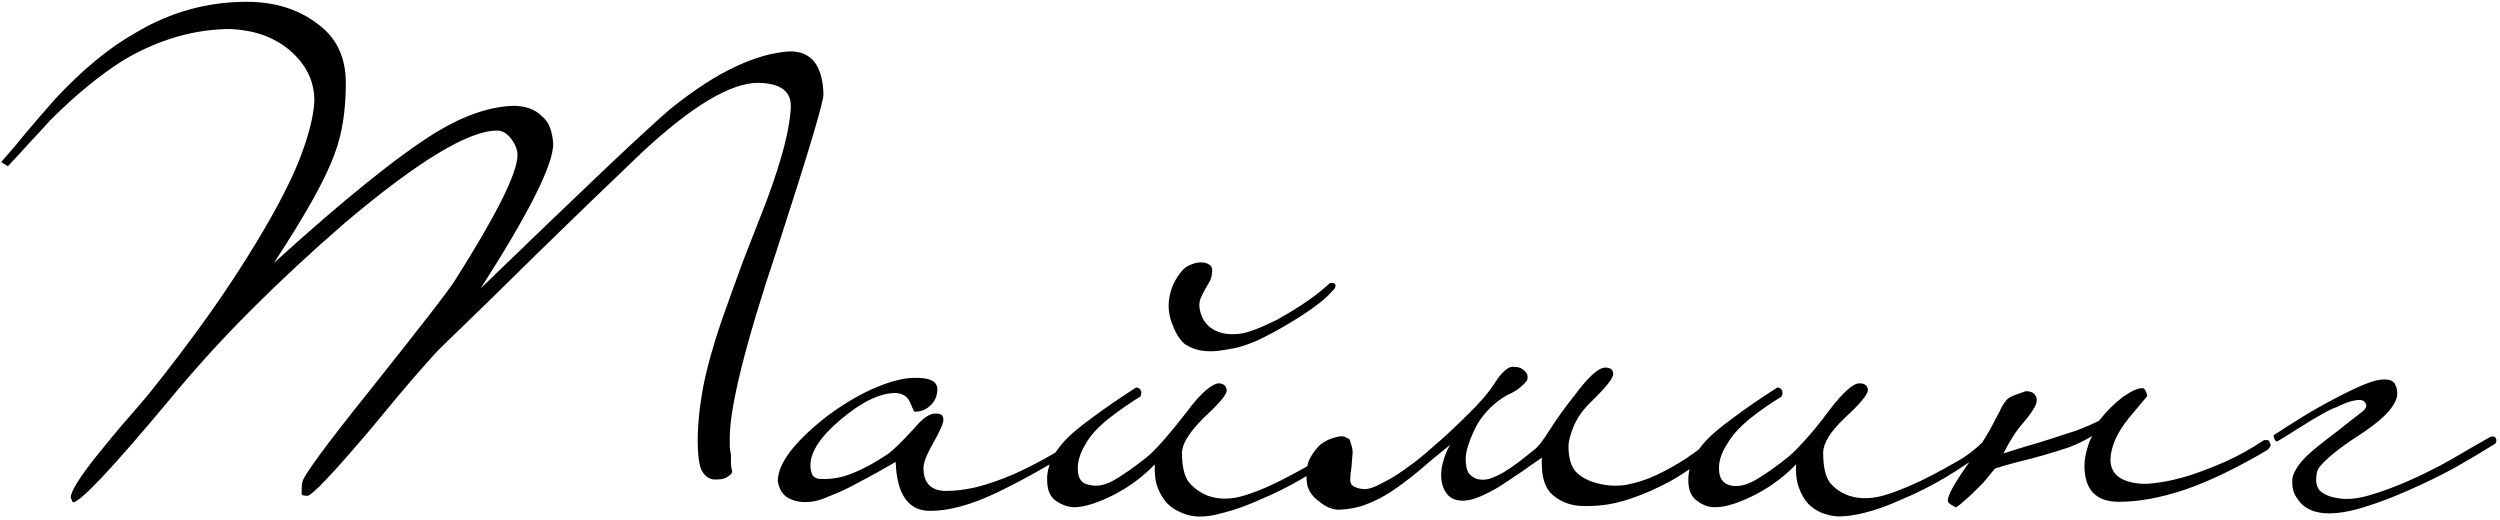 <?xml version="1.0" encoding="UTF-8"?> <svg xmlns="http://www.w3.org/2000/svg" viewBox="0 0 827.00 172.00" data-guides="{&quot;vertical&quot;:[],&quot;horizontal&quot;:[]}"><path fill="#000000" stroke="none" fill-opacity="1" stroke-width="1" stroke-opacity="1" id="tSvg9c2d7f90a5" title="Path 3" d="M272.4 31.2C272.4 33.867 267.267 51 257 82.6C246.6 113.667 241.4 134.467 241.4 145C241.4 145.667 241.4 146.467 241.4 147.4C241.4 148.333 241.533 149.333 241.8 150.4C241.8 151.333 241.8 152.267 241.8 153.2C241.8 154 241.933 154.933 242.2 156C242.2 156.667 241.4 157.4 239.8 158.2C239 158.467 238.267 158.6 237.6 158.6C237.067 158.6 236.533 158.6 236 158.6C234.267 158.333 232.933 157.267 232 155.4C231.2 153.4 230.8 150.267 230.8 146C230.8 140.533 231.4 134.533 232.6 128C233.933 121.333 236 113.933 238.8 105.8C241.067 99.4 243.4 92.933 245.8 86.4C248.333 79.867 250.933 73.2 253.6 66.4C258.8 52.4 261.467 41.933 261.6 35C261.6 30.067 258 27.533 250.8 27.4C241.733 27.4 229 35 212.6 50.2C201.267 61 190 71.867 178.8 82.8C167.733 93.733 156.467 104.733 145 115.8C144.333 116.467 142.067 119 138.2 123.4C134.467 127.667 129.2 133.933 122.4 142.2C110.4 156.333 103.533 163.6 101.8 164C100.733 164 100.067 163.867 99.8 163.6C99.8 163.067 99.8 162.533 99.8 162C99.8 160.8 99.867 160 100 159.6C100 157.867 107.533 147.6 122.6 128.8C131 118.267 137.467 110.067 142 104.2C146.667 98.2 149.533 94.333 150.6 92.6C164.2 71.133 171.067 57.4 171.2 51.4C171.2 49.533 170.467 47.667 169 45.8C167.667 44.067 166.133 43.2 164.4 43.2C154.933 43.2 138.133 53.4 114 73.8C103.067 83.267 92.733 92.867 83 102.6C73.267 112.333 64.133 122.4 55.6 132.8C37.333 154.667 26.867 165.8 24.2 166.2C24.067 166.2 23.8 165.667 23.4 164.6C23.4 162.6 26.2 158.067 31.8 151C34.6 147.533 37.4 144.133 40.2 140.8C43.133 137.467 46.067 134.067 49 130.6C56.067 121.8 62.6 113.2 68.6 104.8C74.6 96.4 80.2 87.867 85.4 79.2C91.667 68.8 96.267 59.867 99.2 52.4C102.133 44.8 103.733 38.467 104 33.4C104 26.867 101.267 21.267 95.8 16.6C90.733 12.333 84.267 10 76.4 9.6C64.4 9.6 52.6 13 41 19.8C33.133 24.733 25 31.4 16.6 39.8C14.333 42.333 12 44.867 9.6 47.4C7.333 49.933 5 52.467 2.6 55C1.867 54.533 1.133 54.067 0.4 53.6C3.467 50.133 6.4 46.667 9.2 43.2C12.133 39.733 15.133 36.267 18.2 32.8C27.267 23.067 36.067 15.8 44.6 11C56.067 4.067 68.4 0.6 81.6 0.6C90.933 0.6 98.8 3.067 105.2 8C111.333 12.533 114.4 19 114.4 27.4C114.4 36.467 113.2 44.2 110.8 50.6C109.333 54.733 106.933 59.8 103.6 65.8C100.267 71.8 95.933 78.867 90.6 87C102.333 76.333 112.6 67.467 121.4 60.4C130.333 53.2 137.933 47.667 144.2 43.8C153.4 38.2 161.933 35.267 169.8 35C171.667 35 173.4 35.267 175 35.8C176.6 36.333 178 37.2 179.2 38.4C180.533 39.467 181.467 40.8 182 42.4C182.533 43.867 182.867 45.6 183 47.6C183 54.533 175 70.467 159 95.4C175.267 79.667 188.6 66.867 199 57C209.4 47.133 217 40.133 221.8 36C229.8 29.6 237 24.933 243.4 22C249.933 18.933 255.933 17.267 261.4 17C268.467 17 272.133 21.733 272.4 31.2ZM357.083 146C357.349 147.067 357.083 147.8 356.283 148.2C347.083 153.933 338.216 158.867 329.683 163C321.283 167 313.949 169 307.683 169C300.483 169 296.683 163.6 296.283 152.8C295.083 153.467 293.216 154.533 290.683 156C288.283 157.333 285.683 158.733 282.883 160.2C280.216 161.667 277.483 162.933 274.683 164C272.016 165.2 269.816 165.867 268.083 166C265.549 166.267 263.283 165.933 261.283 165C259.149 164.067 257.816 162.133 257.283 159.2C257.283 153.333 262.749 146.133 273.683 137.6C279.283 133.467 284.616 130.333 289.683 128.2C294.749 126.067 299.016 125 302.483 125C307.416 124.867 309.949 126.067 310.083 128.6C310.083 131 309.216 132.933 307.483 134.4C306.149 135.6 304.483 136.2 302.483 136.2C302.349 136.067 302.216 135.8 302.083 135.4C301.949 135.133 301.816 134.867 301.683 134.6C301.549 134.2 301.349 133.733 301.083 133.2C300.283 131.2 298.683 130.133 296.283 130C291.083 130 285.016 132.933 278.083 138.8C271.416 144.4 268.083 149.467 268.083 154C268.083 155.067 268.283 156.067 268.683 157C269.083 157.8 269.816 158.267 270.883 158.4C274.616 158.667 278.283 158.067 281.883 156.6C285.616 155.133 289.549 153 293.683 150.2C295.416 149 298.416 146.067 302.683 141.4C305.349 138.2 307.683 136.667 309.683 136.8C311.283 136.8 312.083 137.467 312.083 138.8C312.083 140 310.949 142.6 308.683 146.6C306.549 150.333 305.483 153.067 305.483 154.8C305.483 159.733 307.883 162.267 312.683 162.4C316.949 162.4 321.283 161.733 325.683 160.4C330.083 159.067 334.216 157.467 338.083 155.6C341.949 153.733 345.349 151.933 348.283 150.2C351.349 148.333 353.549 146.933 354.883 146C355.283 145.6 355.683 145.333 356.083 145.2C356.483 144.933 356.816 145.2 357.083 146ZM441.797 94.4C441.797 95.067 441.464 95.667 440.797 96.2C439.33 97.933 437.197 99.8 434.397 101.8C431.597 103.8 428.597 105.733 425.397 107.6C422.197 109.467 419.064 111.133 415.997 112.6C412.93 113.933 410.33 114.8 408.197 115.2C406.864 115.467 405.264 115.733 403.397 116C401.53 116.267 399.597 116.267 397.597 116C395.73 115.733 393.93 115.067 392.197 114C390.597 112.8 389.264 110.867 388.197 108.2C386.73 105 386.264 101.8 386.797 98.6C387.33 95.267 388.73 92.267 390.997 89.6C391.797 88.667 392.73 88 393.797 87.6C394.997 87.067 396.13 86.8 397.197 86.8C398.264 86.8 399.13 87 399.797 87.4C400.597 87.8 400.997 88.467 400.997 89.4C400.997 90.733 400.73 91.933 400.197 93C399.664 93.933 399.13 94.867 398.597 95.8C398.064 96.733 397.597 97.667 397.197 98.6C396.797 99.533 396.664 100.6 396.797 101.8C396.93 102.867 397.264 104 397.797 105.2C398.33 106.267 399.13 107.267 400.197 108.2C401.397 109.133 402.797 109.8 404.397 110.2C405.997 110.6 407.93 110.667 410.197 110.4C411.397 110.267 413.064 109.8 415.197 109C417.33 108.2 419.73 107.133 422.397 105.8C425.064 104.333 427.93 102.6 430.997 100.6C434.064 98.6 437.064 96.267 439.997 93.6C440.264 93.6 440.53 93.6 440.797 93.6C441.33 93.6 441.664 93.867 441.797 94.4ZM443.997 146C444.53 145.733 444.997 145.467 445.397 145.2C445.93 144.8 446.33 145 446.597 145.8C446.997 146.467 446.664 147.333 445.597 148.4C440.797 152 435.93 155.267 430.997 158.2C426.197 161 421.53 163.333 416.997 165.2C412.597 167.2 408.53 168.667 404.797 169.6C401.064 170.667 397.93 171.067 395.397 170.8C393.797 170.667 392.13 170.2 390.397 169.4C388.797 168.733 387.33 167.733 385.997 166.4C384.797 165.067 383.797 163.4 382.997 161.4C382.197 159.267 381.864 156.667 381.997 153.6C380.397 155.333 378.464 157.067 376.197 158.8C373.93 160.533 371.53 162.067 368.997 163.4C366.464 164.733 363.997 165.8 361.597 166.6C359.197 167.4 357.064 167.8 355.197 167.8C353.064 167.667 351.064 166.933 349.197 165.6C347.33 164.267 346.397 162 346.397 158.8C346.264 154.4 348.264 150 352.397 145.6C354.264 143.6 357.13 141.2 360.997 138.4C364.864 135.467 369.797 132.067 375.797 128.2C376.597 128.2 377.13 128.533 377.397 129.2C377.664 129.733 377.597 130.4 377.197 131.2C375.464 132.267 373.73 133.4 371.997 134.6C370.264 135.8 368.464 137.133 366.597 138.6C363.264 141.267 360.864 143.867 359.397 146.4C357.797 148.933 356.864 151.333 356.597 153.6C356.197 157.733 357.464 160 360.397 160.4C362.797 161.067 365.53 160.533 368.597 158.8C371.797 156.933 375.397 154.4 379.397 151.2C382.197 148.933 386.664 143.867 392.797 136C395.064 132.933 397.064 130.667 398.797 129.2C400.53 127.733 401.93 126.933 402.997 126.8C404.73 126.8 405.664 127.6 405.797 129.2C405.797 130.533 403.264 133.533 398.197 138.2C393.397 143 390.997 146.867 390.997 149.8C390.997 154.2 391.73 157.4 393.197 159.4C394.797 161.4 396.93 162.933 399.597 164C403.33 165.333 407.464 165.267 411.997 163.8C416.664 162.333 421.797 160.067 427.397 157C429.664 155.8 432.33 154.333 435.397 152.6C438.464 150.867 441.33 148.667 443.997 146ZM521.255 167.2C517.921 166.667 515.121 165.267 512.855 163C510.721 160.6 509.788 156.733 510.055 151.4C508.055 152.733 505.855 154.267 503.455 156C501.055 157.6 498.655 159.2 496.255 160.8C493.855 162.267 491.521 163.467 489.255 164.4C486.988 165.333 484.988 165.733 483.255 165.6C481.255 165.467 479.721 164.733 478.655 163.4C477.721 162.2 477.121 160.733 476.855 159C476.588 157.133 476.721 155.2 477.255 153.2C477.788 151.067 478.588 149.067 479.655 147.2C475.655 150.4 472.121 153.333 469.055 156C465.988 158.533 463.055 160.733 460.255 162.6C457.588 164.333 454.855 165.733 452.055 166.8C449.388 167.867 446.455 168.467 443.255 168.6C440.988 168.733 438.655 167.8 436.255 165.8C433.721 163.933 432.388 161.667 432.255 159C431.988 155.8 432.388 153.267 433.455 151.4C434.521 149.533 435.655 148.067 436.855 147C438.455 145.8 440.188 145 442.055 144.6C443.921 144.067 445.255 144.333 446.055 145.4C446.988 146.6 447.455 148.067 447.455 149.8C447.321 151.4 447.188 153 447.055 154.6C446.788 156.2 446.655 157.6 446.655 158.8C446.655 160 447.255 160.8 448.455 161.2C449.388 161.6 450.521 161.8 451.855 161.8C453.188 161.667 454.855 161.067 456.855 160C458.455 159.2 460.121 158.267 461.855 157.2C463.721 156 465.788 154.533 468.055 152.8C470.321 151.067 472.855 148.933 475.655 146.4C478.588 143.867 481.921 140.733 485.655 137C489.521 133.267 492.388 129.933 494.255 127C496.121 124.067 497.788 122.267 499.255 121.6C499.788 121.333 500.455 121.267 501.255 121.4C502.055 121.4 502.788 121.6 503.455 122C504.121 122.4 504.655 122.933 505.055 123.6C505.455 124.267 505.455 125.067 505.055 126C503.588 127.733 501.921 129.067 500.055 130C498.188 130.8 496.388 131.933 494.655 133.4C491.455 136.067 489.055 139.2 487.455 142.8C485.855 146.267 484.988 149.133 484.855 151.4C484.855 153.667 485.121 155.267 485.655 156.2C486.188 157.133 487.121 157.867 488.455 158.4C489.788 158.8 491.188 158.8 492.655 158.4C494.255 157.867 495.855 157.133 497.455 156.2C499.188 155.133 500.855 154 502.455 152.8C504.188 151.467 505.788 150.2 507.255 149C508.721 147.933 510.521 145.667 512.655 142.2C514.921 138.6 517.655 134.8 520.855 130.8C525.388 124.667 528.788 121.6 531.055 121.6C532.788 121.6 533.655 122.333 533.655 123.8C533.655 125.133 531.188 128.2 526.255 133C523.855 135.267 521.988 137.867 520.655 140.8C519.455 143.733 518.855 146 518.855 147.6C518.855 151.2 519.588 153.933 521.055 155.8C522.655 157.533 524.788 158.8 527.455 159.6C530.921 160.667 534.388 160.933 537.855 160.4C541.455 159.733 544.921 158.6 548.255 157C551.588 155.4 554.788 153.6 557.855 151.6C560.921 149.467 563.855 147.4 566.655 145.4C567.188 145.133 567.588 145 567.855 145C568.255 145 568.588 145.4 568.855 146.2C568.855 147.133 568.588 147.867 568.055 148.4C562.588 152.8 557.521 156.333 552.855 159C548.188 161.533 543.855 163.467 539.855 164.8C535.988 166.133 532.455 166.933 529.255 167.2C526.188 167.467 523.521 167.467 521.255 167.2ZM656.106 146C656.64 145.733 657.106 145.467 657.506 145.2C658.04 144.8 658.44 145 658.706 145.8C659.106 146.733 658.773 147.6 657.706 148.4C652.906 152 648.04 155.267 643.106 158.2C638.306 161 633.64 163.333 629.106 165.2C624.706 167.2 620.64 168.667 616.906 169.6C613.173 170.533 610.04 170.933 607.506 170.8C605.906 170.667 604.24 170.267 602.506 169.6C600.906 168.933 599.44 167.933 598.106 166.6C596.906 165.267 595.906 163.533 595.106 161.4C594.306 159.267 593.973 156.667 594.106 153.6C592.506 155.333 590.573 157.067 588.306 158.8C586.04 160.533 583.64 162.067 581.106 163.4C578.573 164.733 576.106 165.8 573.706 166.6C571.306 167.4 569.173 167.8 567.306 167.8C565.173 167.8 563.173 167.067 561.306 165.6C559.44 164.267 558.506 162.067 558.506 159C558.373 154.467 560.373 150 564.506 145.6C566.373 143.6 569.24 141.2 573.106 138.4C576.973 135.467 581.906 132.067 587.906 128.2C588.706 128.2 589.24 128.533 589.506 129.2C589.773 129.733 589.706 130.4 589.306 131.2C587.573 132.267 585.84 133.4 584.106 134.6C582.373 135.8 580.573 137.133 578.706 138.6C575.373 141.4 572.973 144.067 571.506 146.6C569.906 149 568.973 151.333 568.706 153.6C568.306 157.6 569.573 159.933 572.506 160.6C574.906 161.133 577.64 160.533 580.706 158.8C583.906 156.933 587.506 154.4 591.506 151.2C592.973 150 594.773 148.2 596.906 145.8C599.173 143.4 601.84 140.133 604.906 136C609.573 129.867 612.973 126.8 615.106 126.8C616.84 126.8 617.773 127.533 617.906 129C617.906 130.467 615.373 133.533 610.306 138.2C605.506 142.733 603.106 146.6 603.106 149.8C603.106 154.333 603.84 157.6 605.306 159.6C606.906 161.6 609.04 163.067 611.706 164C615.44 165.2 619.573 165.067 624.106 163.6C628.773 162.133 633.906 159.933 639.506 157C641.773 155.8 644.44 154.333 647.506 152.6C650.573 150.867 653.44 148.667 656.106 146ZM700.936 166C693.336 166 689.536 162 689.536 154C689.536 152.533 689.803 150.8 690.336 148.8C690.869 146.8 691.469 145.267 692.136 144.2C689.736 145.667 687.136 146.933 684.336 148C681.536 148.933 678.736 149.8 675.936 150.6C673.136 151.4 670.336 152.133 667.536 152.8C664.869 153.467 662.336 154.2 659.936 155C658.736 156.467 657.469 158 656.136 159.6C654.669 161.067 653.336 162.4 652.136 163.6C650.803 164.8 649.669 165.8 648.736 166.6C647.803 167.4 647.203 167.8 646.936 167.8C646.803 167.8 646.336 167.533 645.536 167C644.736 166.6 644.336 166.133 644.336 165.6C644.336 164.667 644.936 163.133 646.136 161C647.336 158.867 649.269 155.933 651.936 152.2C654.069 149 655.736 146.4 656.936 144.4C658.136 142.4 659.069 140.733 659.736 139.4C660.403 138.067 661.003 136.933 661.536 136C661.936 134.933 662.603 133.8 663.536 132.6C664.069 131.8 665.136 131.133 666.736 130.6C668.336 130.067 669.469 129.667 670.136 129.4C671.603 129.4 672.603 129.8 673.136 130.6C673.803 131.4 673.936 132.4 673.536 133.6C673.003 135.067 671.603 137.133 669.336 139.8C667.069 142.333 664.869 145.733 662.736 150C664.736 149.333 667.069 148.6 669.736 147.8C672.536 147 675.403 146.133 678.336 145.2C681.269 144.267 684.136 143.333 686.936 142.4C689.736 141.333 692.203 140.267 694.336 139.2C696.869 136 699.469 133.4 702.136 131.4C704.936 129.4 707.136 128.4 708.736 128.4C709.403 128.4 709.936 129.267 710.336 131C710.336 131 708.269 133.467 704.136 138.4C700.269 143.2 698.269 147.733 698.136 152C698.136 156.8 701.469 159.467 708.136 160C709.603 160.133 711.669 160 714.336 159.6C717.136 159.2 720.336 158.467 723.936 157.4C727.669 156.2 731.669 154.667 735.936 152.8C740.203 150.933 744.536 148.533 748.936 145.6C749.203 145.6 749.536 145.6 749.936 145.6C750.336 145.467 750.669 145.8 750.936 146.6C751.203 147 751.203 147.4 750.936 147.8C750.669 148.2 750.403 148.533 750.136 148.8C740.003 154.8 730.869 159.2 722.736 162C714.736 164.667 707.469 166 700.936 166ZM823.309 144.8C823.709 144.533 824.109 144.4 824.509 144.4C825.043 144.267 825.443 144.533 825.709 145.2C825.976 146.133 825.643 146.8 824.709 147.2C821.109 149.467 816.843 152 811.909 154.8C806.976 157.467 801.909 159.933 796.709 162.2C791.643 164.467 786.709 166.333 781.909 167.8C777.109 169.267 773.109 169.933 769.909 169.8C768.576 169.8 767.176 169.6 765.709 169.2C764.376 168.8 763.109 168.133 761.909 167.2C760.843 166.267 759.909 165.067 759.109 163.6C758.443 162.267 758.176 160.533 758.309 158.4C758.443 157.2 759.109 155.733 760.309 154C761.509 152.267 763.509 150.267 766.309 148C768.443 146.267 770.843 144.4 773.509 142.4C776.176 140.267 778.643 138.333 780.909 136.6C782.376 135.533 782.976 134.6 782.709 133.8C782.443 133 781.976 132.533 781.309 132.4C780.909 132.267 780.243 132.267 779.309 132.4C778.376 132.533 777.376 132.8 776.309 133.2C775.243 133.6 774.176 134.067 773.109 134.6C772.043 135 771.243 135.333 770.709 135.6C769.643 136.133 768.309 136.867 766.709 137.8C765.243 138.6 763.709 139.533 762.109 140.6C760.509 141.533 758.909 142.533 757.309 143.6C755.843 144.533 754.509 145.333 753.309 146C752.909 146.133 752.576 145.8 752.309 145C752.176 144.6 752.109 144.267 752.109 144C754.909 142.133 758.043 140.133 761.509 138C764.976 135.867 768.376 133.933 771.709 132.2C775.176 130.333 778.309 128.8 781.109 127.6C783.909 126.4 786.043 125.733 787.509 125.6C790.176 125.333 791.776 125.867 792.309 127.2C792.976 128.4 793.176 129.733 792.909 131.2C792.509 133.067 791.176 135.133 788.909 137.4C786.776 139.533 783.509 142 779.109 144.8C775.643 147.067 772.709 149.267 770.309 151.4C768.043 153.4 766.776 154.933 766.509 156C765.843 158.933 766.176 161.067 767.509 162.4C768.843 163.6 770.776 164.4 773.309 164.8C776.376 165.333 779.909 165 783.909 163.8C788.043 162.6 792.376 161 796.909 159C801.443 157 805.976 154.733 810.509 152.2C815.043 149.533 819.309 147.067 823.309 144.8Z"></path><defs></defs></svg> 